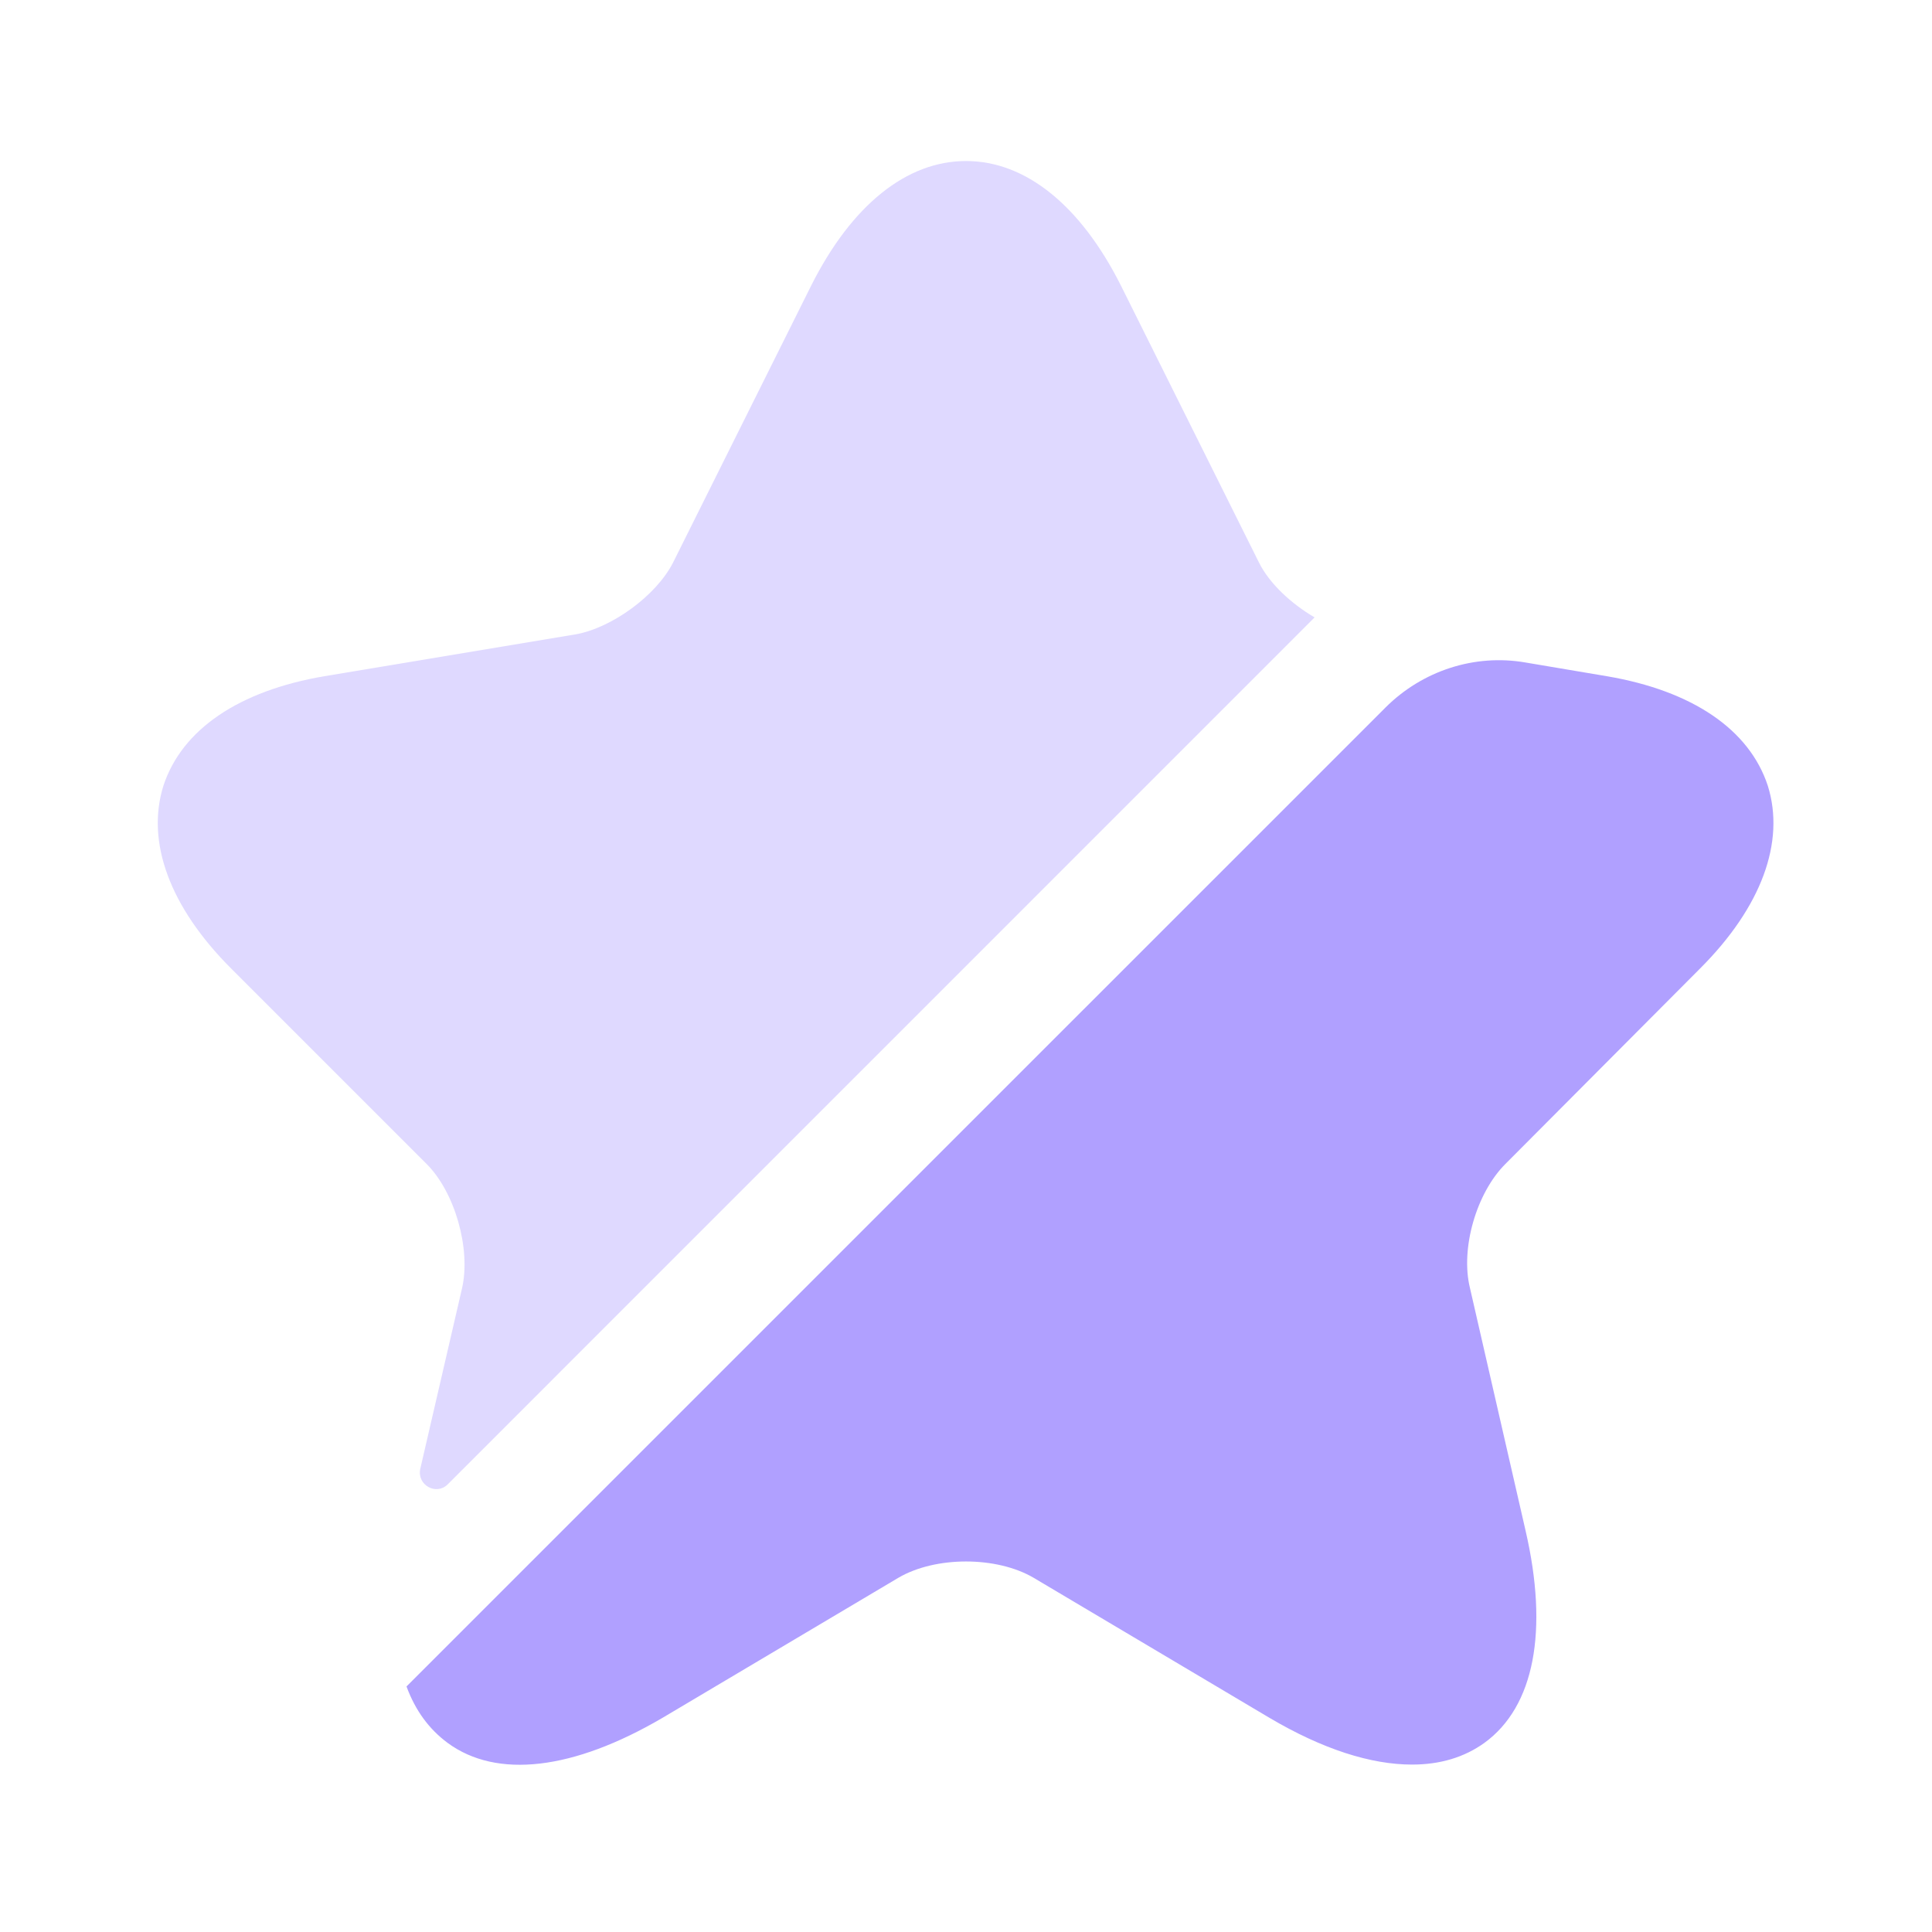 <svg width="32" height="32" viewBox="0 0 32 32" fill="none" xmlns="http://www.w3.org/2000/svg">
<path opacity="0.4" d="M7.654 21.333C7.8 20.68 7.534 19.747 7.067 19.28L3.827 16.04C2.814 15.027 2.414 13.947 2.707 13.013C3.014 12.08 3.96 11.44 5.374 11.2L9.534 10.507C10.134 10.4 10.867 9.867 11.147 9.32L13.441 4.72C14.107 3.4 15.014 2.667 16 2.667C16.987 2.667 17.894 3.4 18.561 4.72L20.854 9.32C21.027 9.666 21.387 10 21.774 10.226L7.414 24.587C7.227 24.773 6.907 24.6 6.96 24.333L7.654 21.333Z" fill="#B0A0FF"/>
<path d="M24.933 19.28C24.453 19.76 24.187 20.68 24.347 21.333L25.267 25.347C25.653 27.013 25.413 28.267 24.587 28.867C24.253 29.107 23.853 29.227 23.387 29.227C22.707 29.227 21.907 28.973 21.027 28.453L17.12 26.133C16.507 25.773 15.493 25.773 14.88 26.133L10.973 28.453C9.493 29.32 8.227 29.467 7.413 28.867C7.107 28.64 6.88 28.333 6.733 27.933L22.947 11.72C23.56 11.107 24.427 10.827 25.267 10.973L26.613 11.2C28.027 11.44 28.973 12.08 29.28 13.013C29.573 13.947 29.173 15.027 28.16 16.04L24.933 19.28Z" fill="#B0A0FF"/>
</svg>
